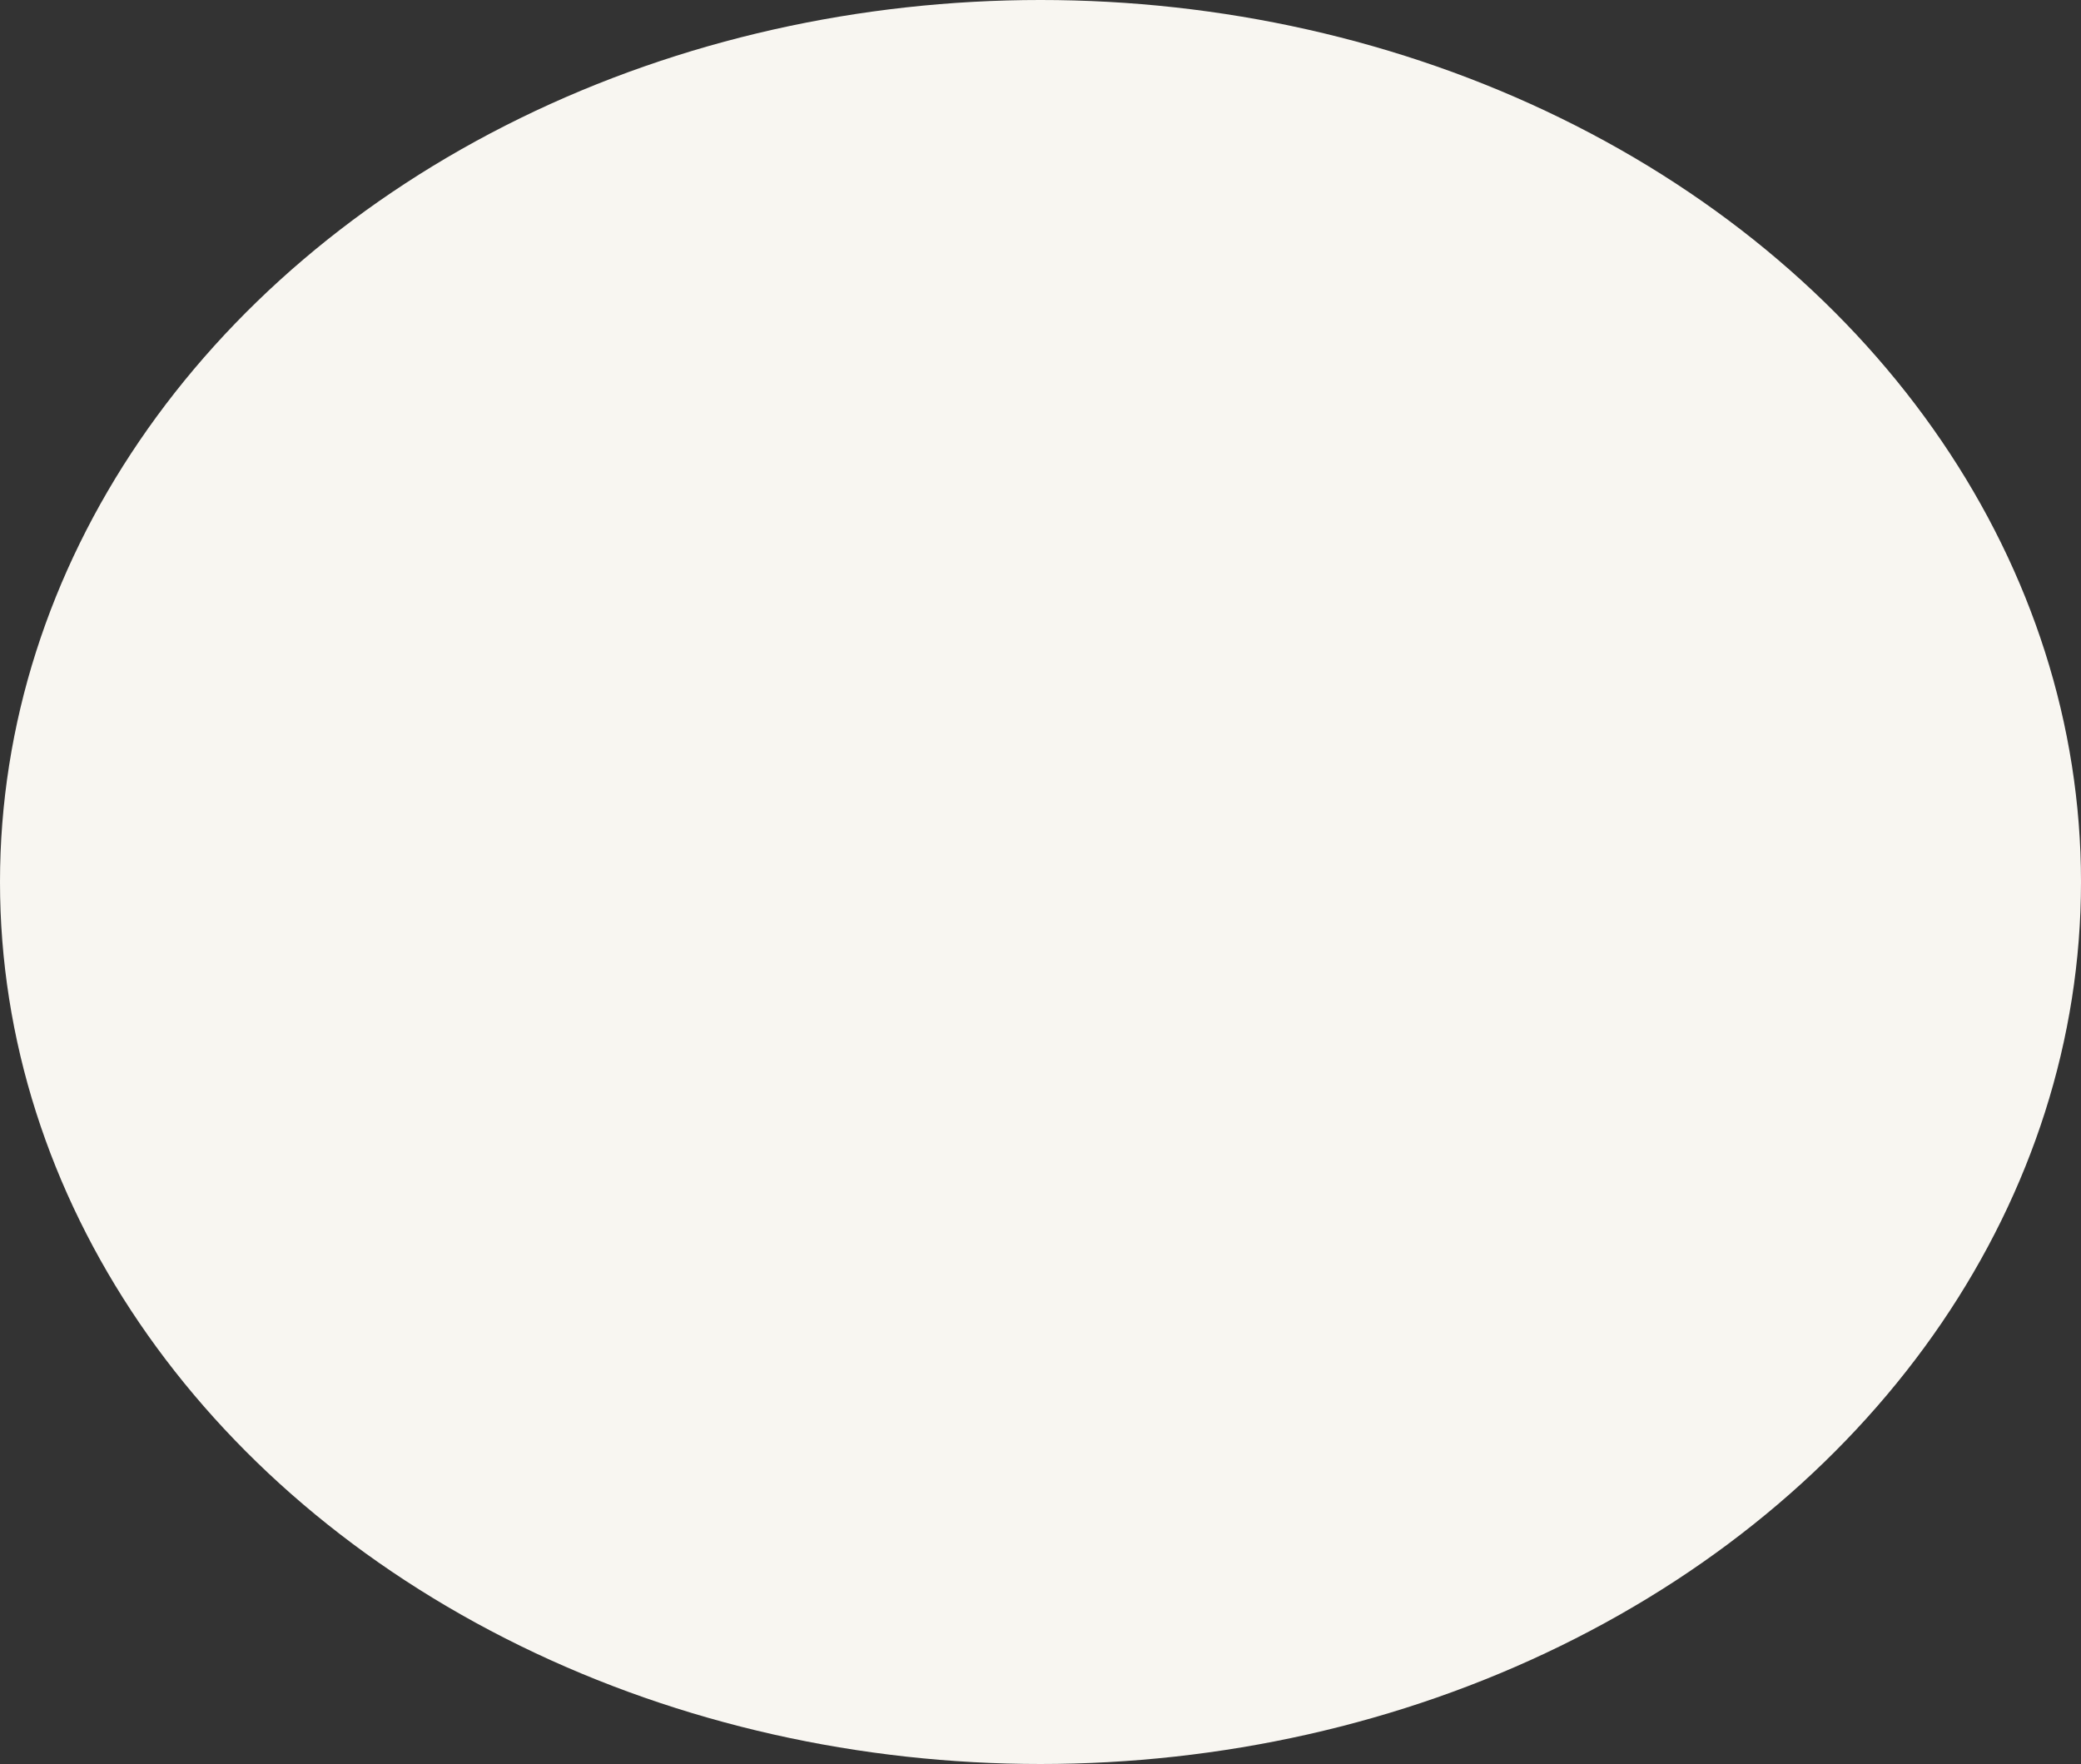 <svg xmlns="http://www.w3.org/2000/svg" width="479" height="406" viewBox="0 0 479 406"><rect x="0" y="0" width="479" height="406" fill="#333333" stroke="none"/><ellipse cx="239.5" cy="203" rx="239.5" ry="203" fill="#f8f6f1"/></svg>